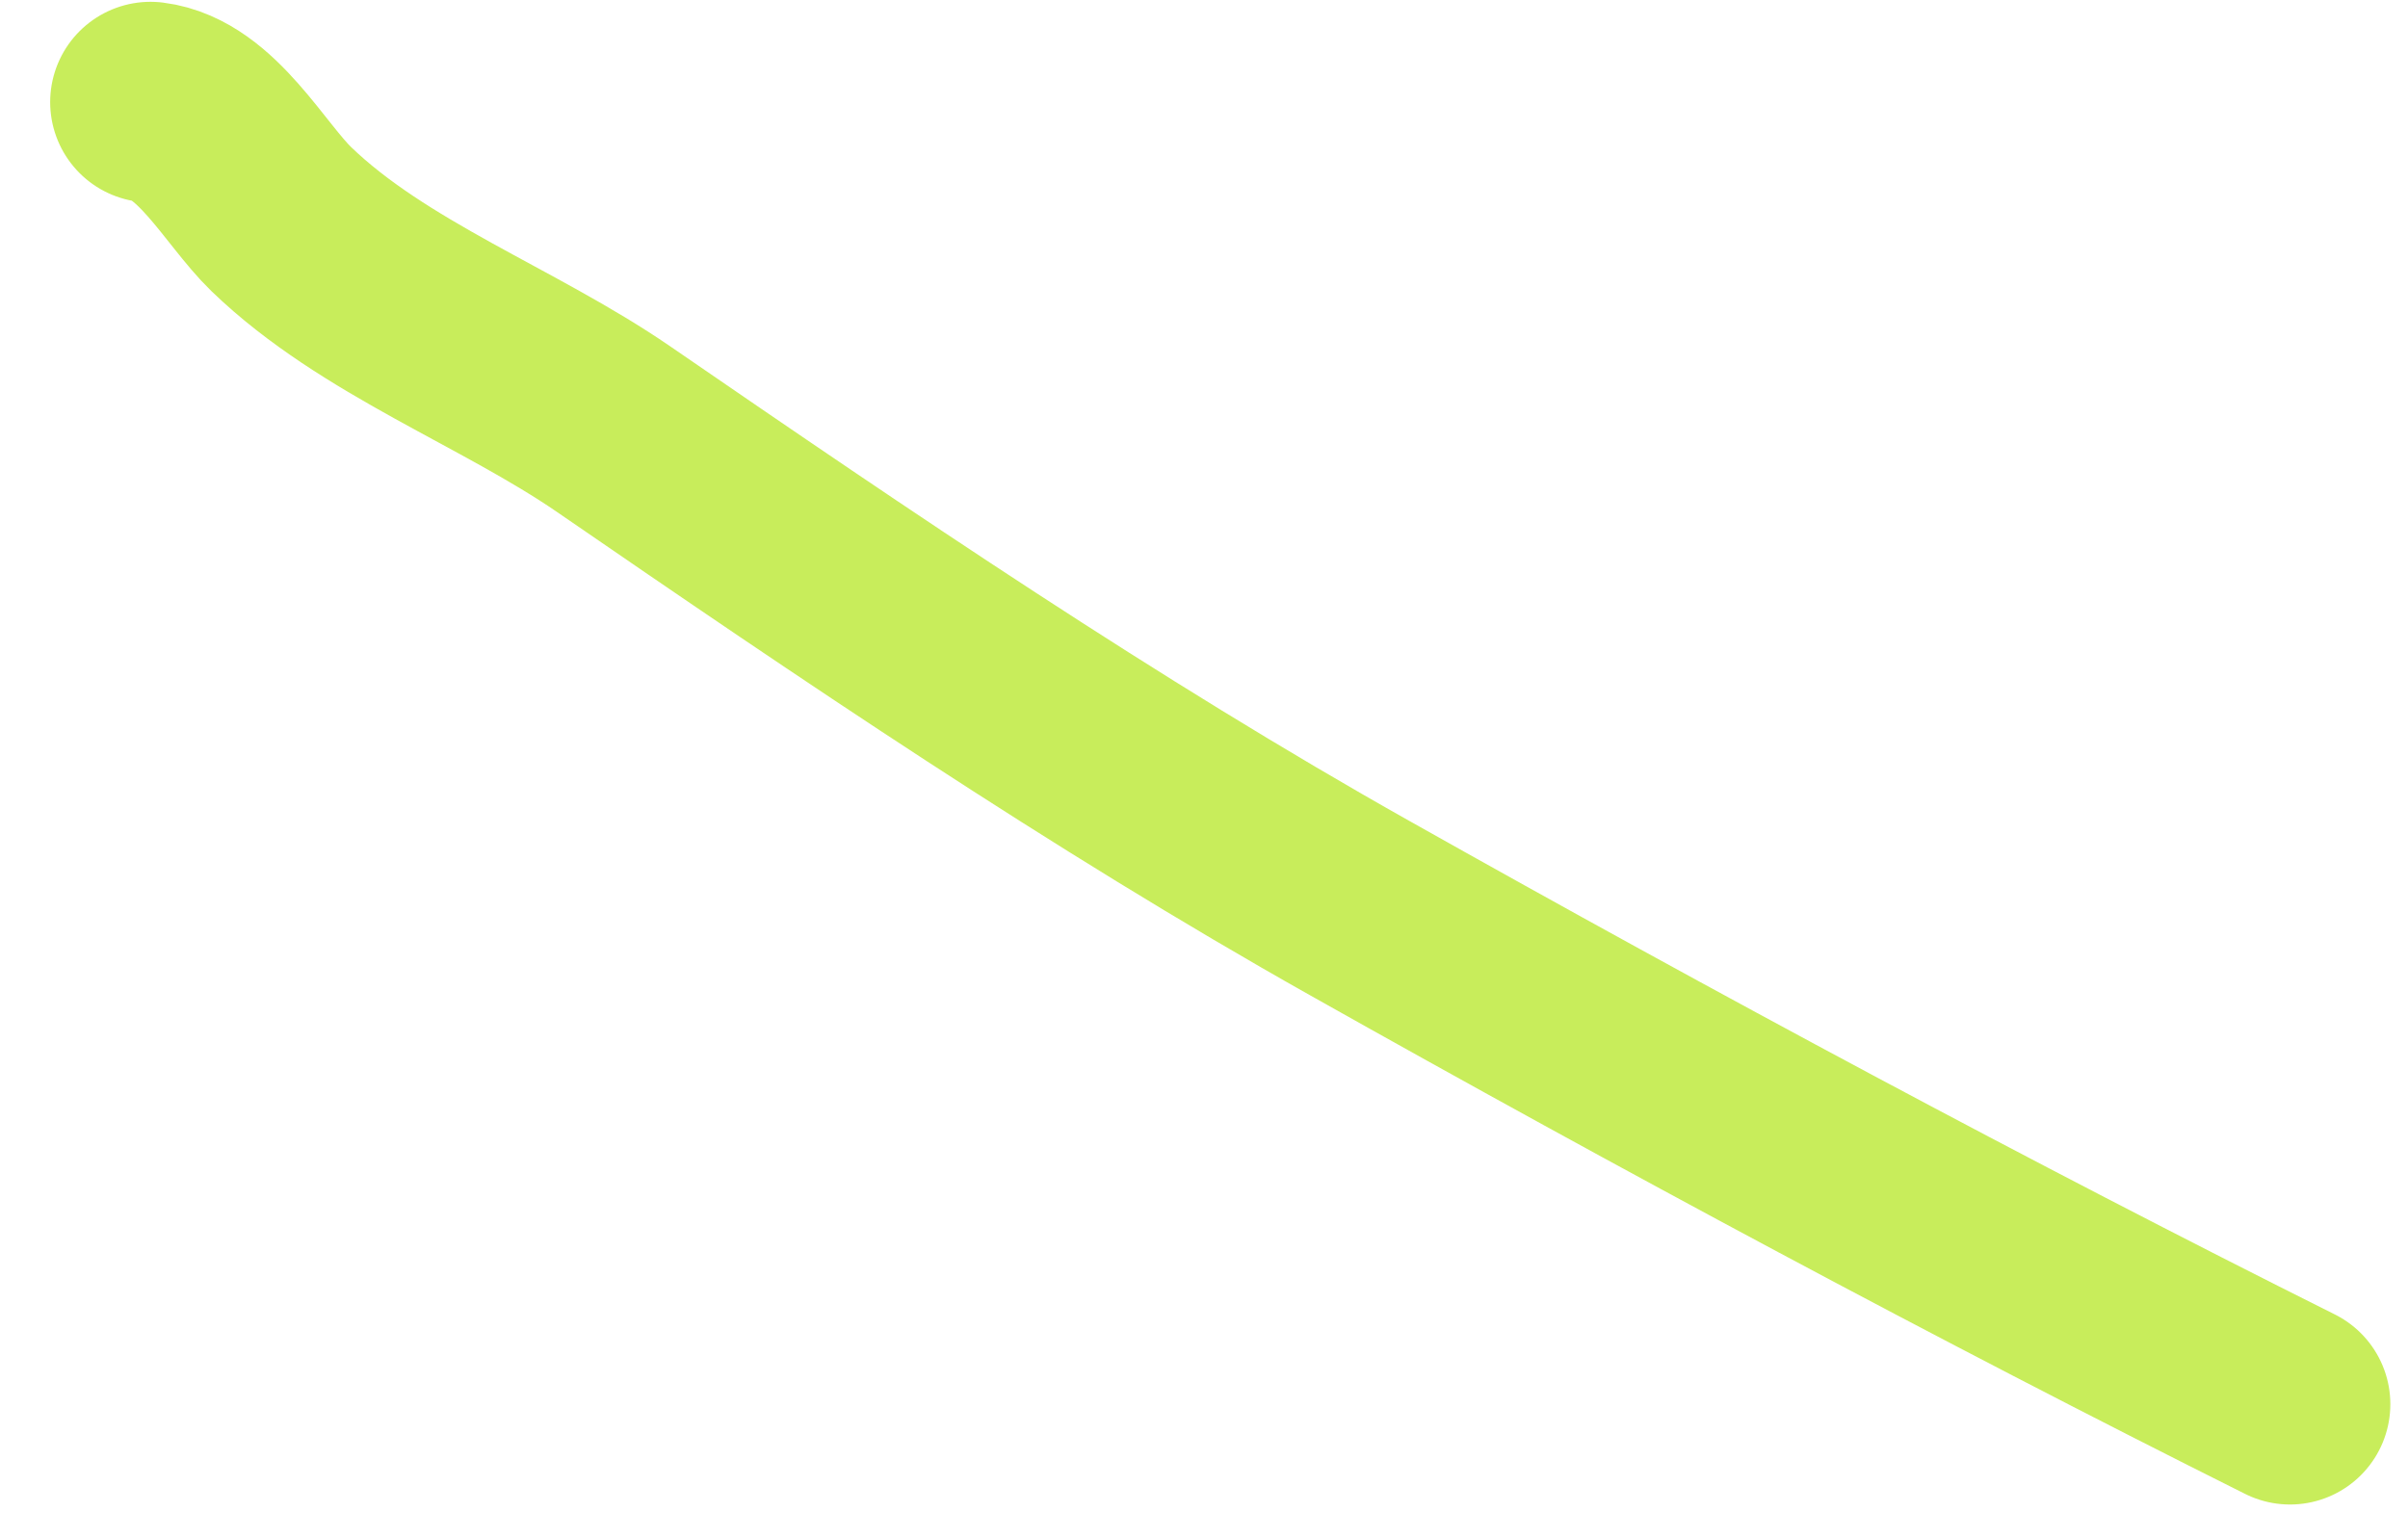 <?xml version="1.0" encoding="UTF-8"?> <svg xmlns="http://www.w3.org/2000/svg" width="36" height="23" viewBox="0 0 36 23" fill="none"> <path d="M2.25 1.527C3.079 1.63 3.664 2.754 4.207 3.278C5.587 4.609 7.604 5.338 9.178 6.42C12.77 8.89 16.512 11.432 20.329 13.579C24.927 16.166 29.686 18.722 34.236 20.996" stroke="#C8ED5B" stroke-width="3" stroke-linecap="round"></path> </svg> 